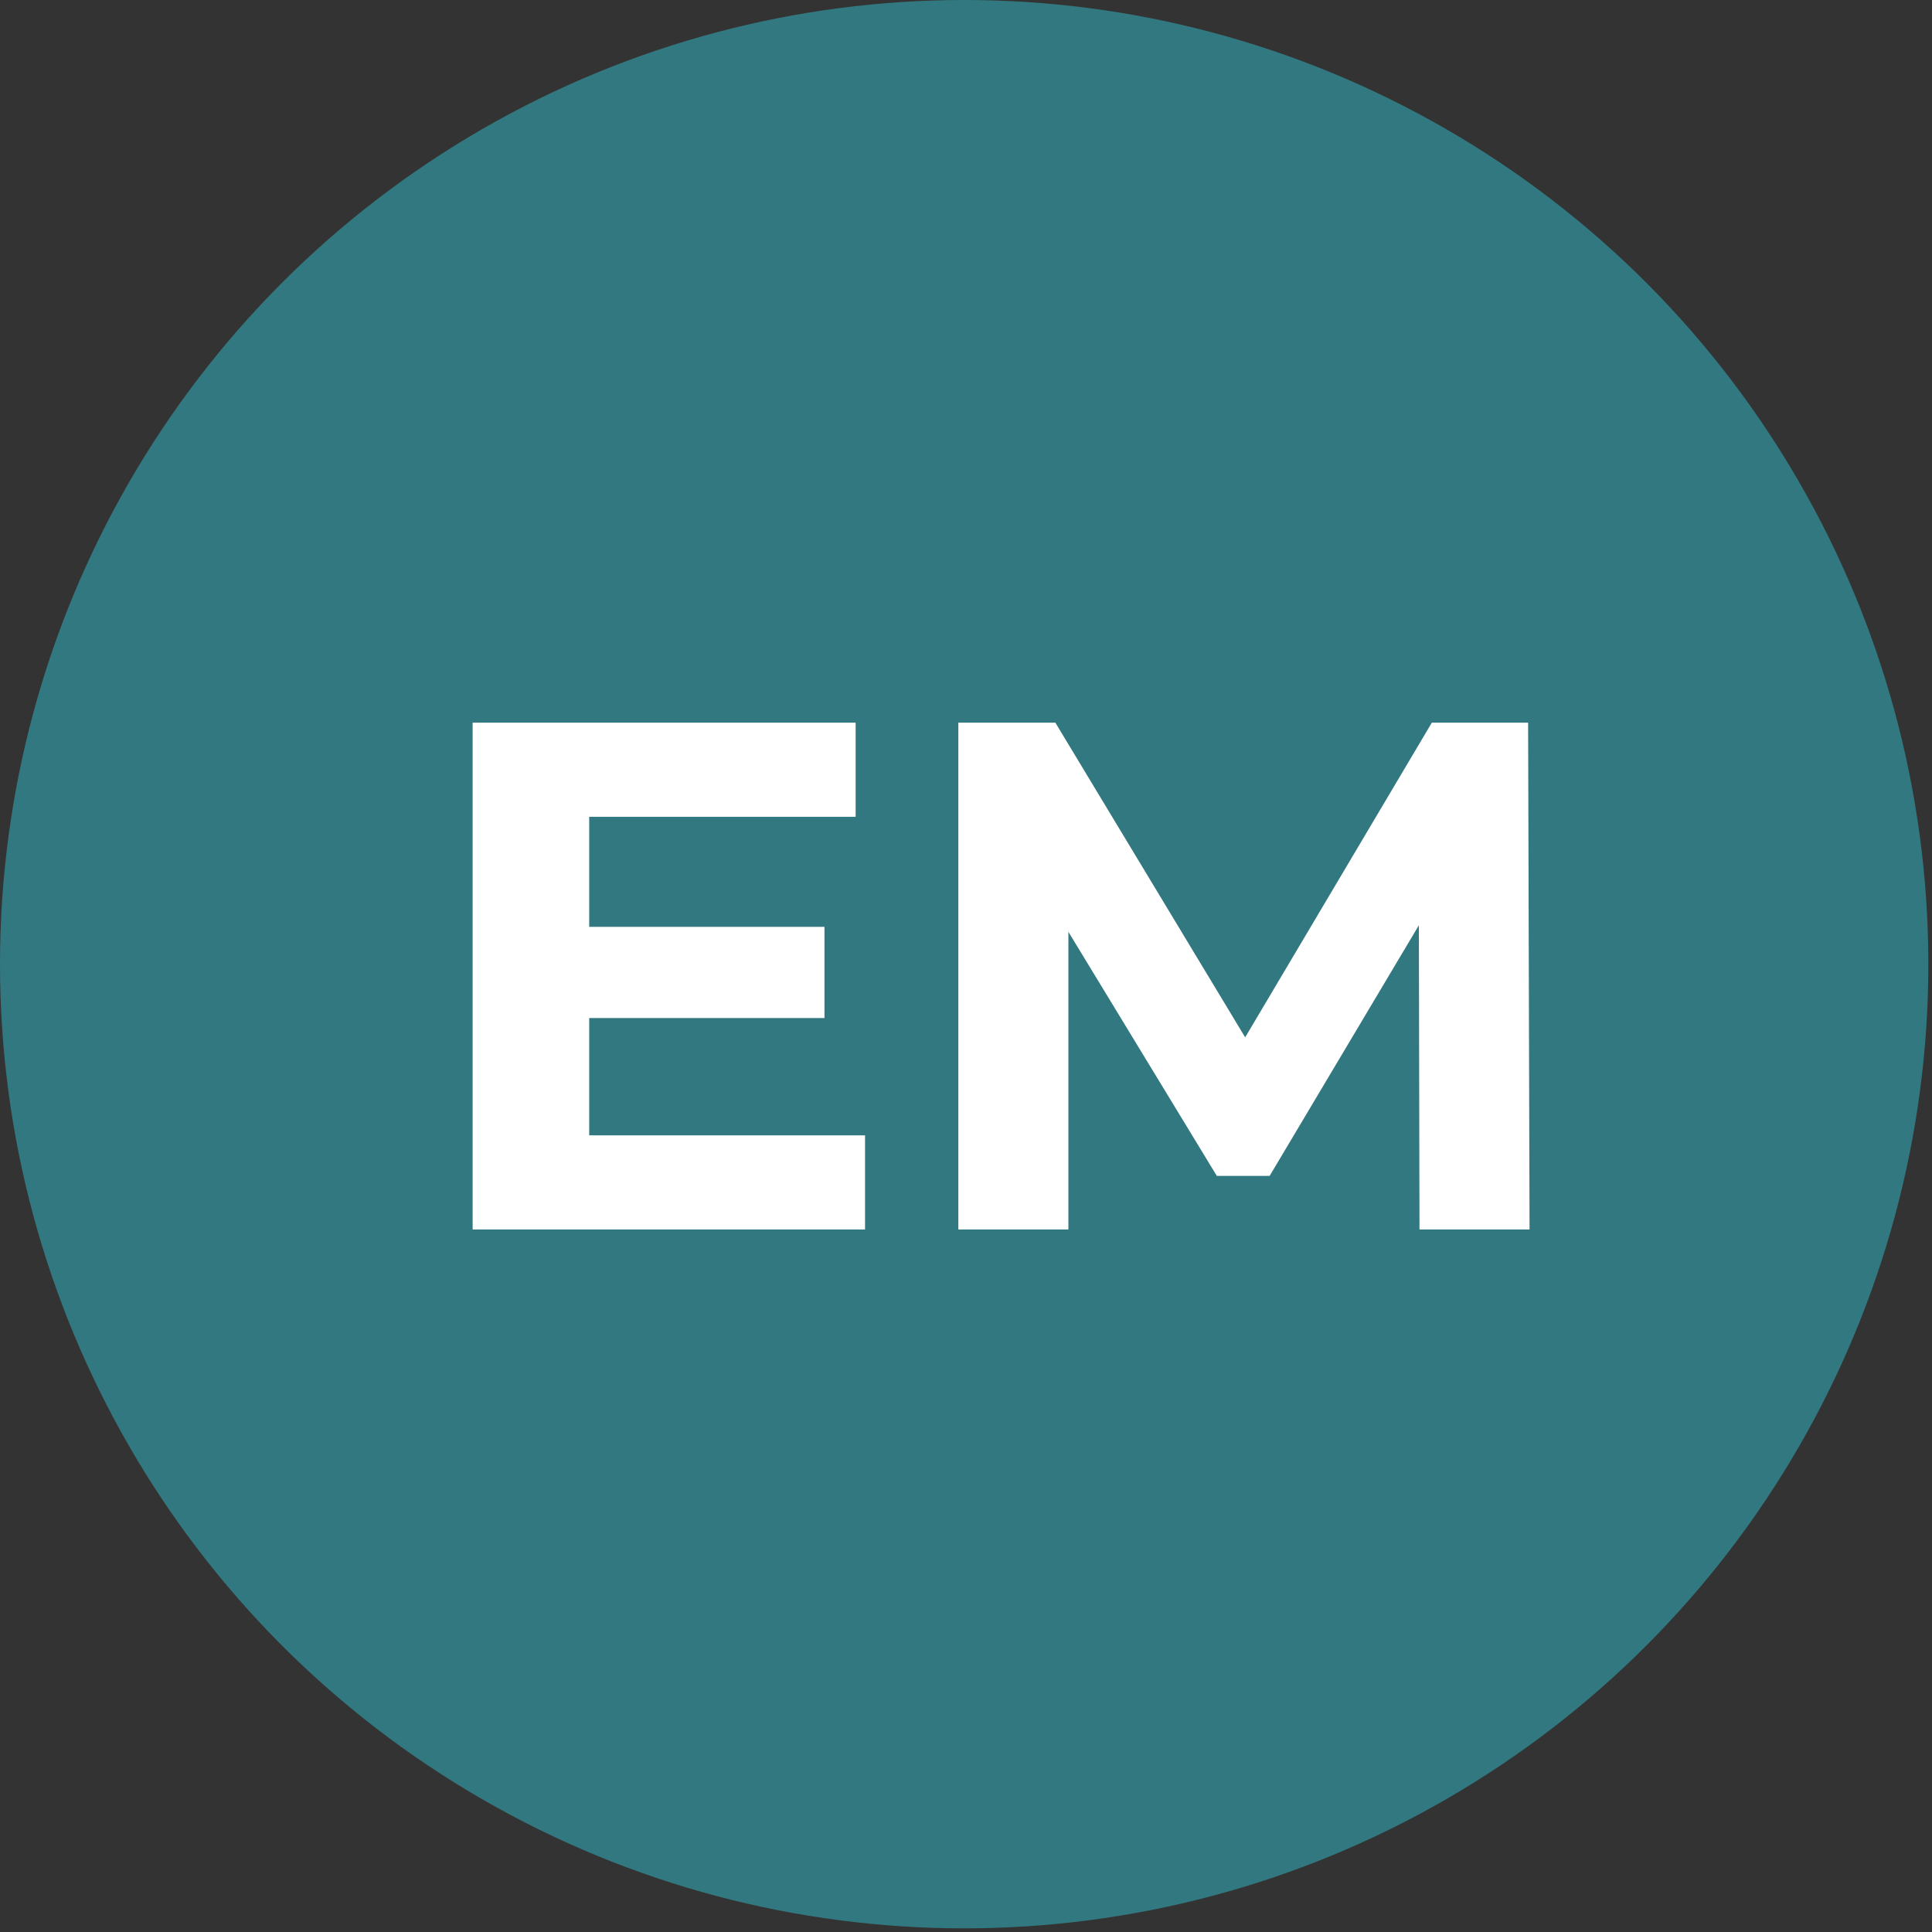 <svg width="55" height="55" viewBox="0 0 55 55" fill="none" xmlns="http://www.w3.org/2000/svg">
<rect x="0" y="0" width="55" height="55" fill="#333333" stroke="none"/>
<circle cx="27.448" cy="27.448" r="27.448" fill="#327880"/>
<path d="M16.526 26.385H23.471V28.982H16.526V26.385ZM16.773 32.321H24.626V35H13.455V20.573H24.358V23.253H16.773V32.321ZM27.282 35V20.573H30.044L36.185 30.754H34.722L40.761 20.573H43.502L43.543 35H40.41L40.39 25.375H40.967L36.144 33.475H34.64L29.714 25.375H30.415V35H27.282Z" fill="white"/>
</svg>
